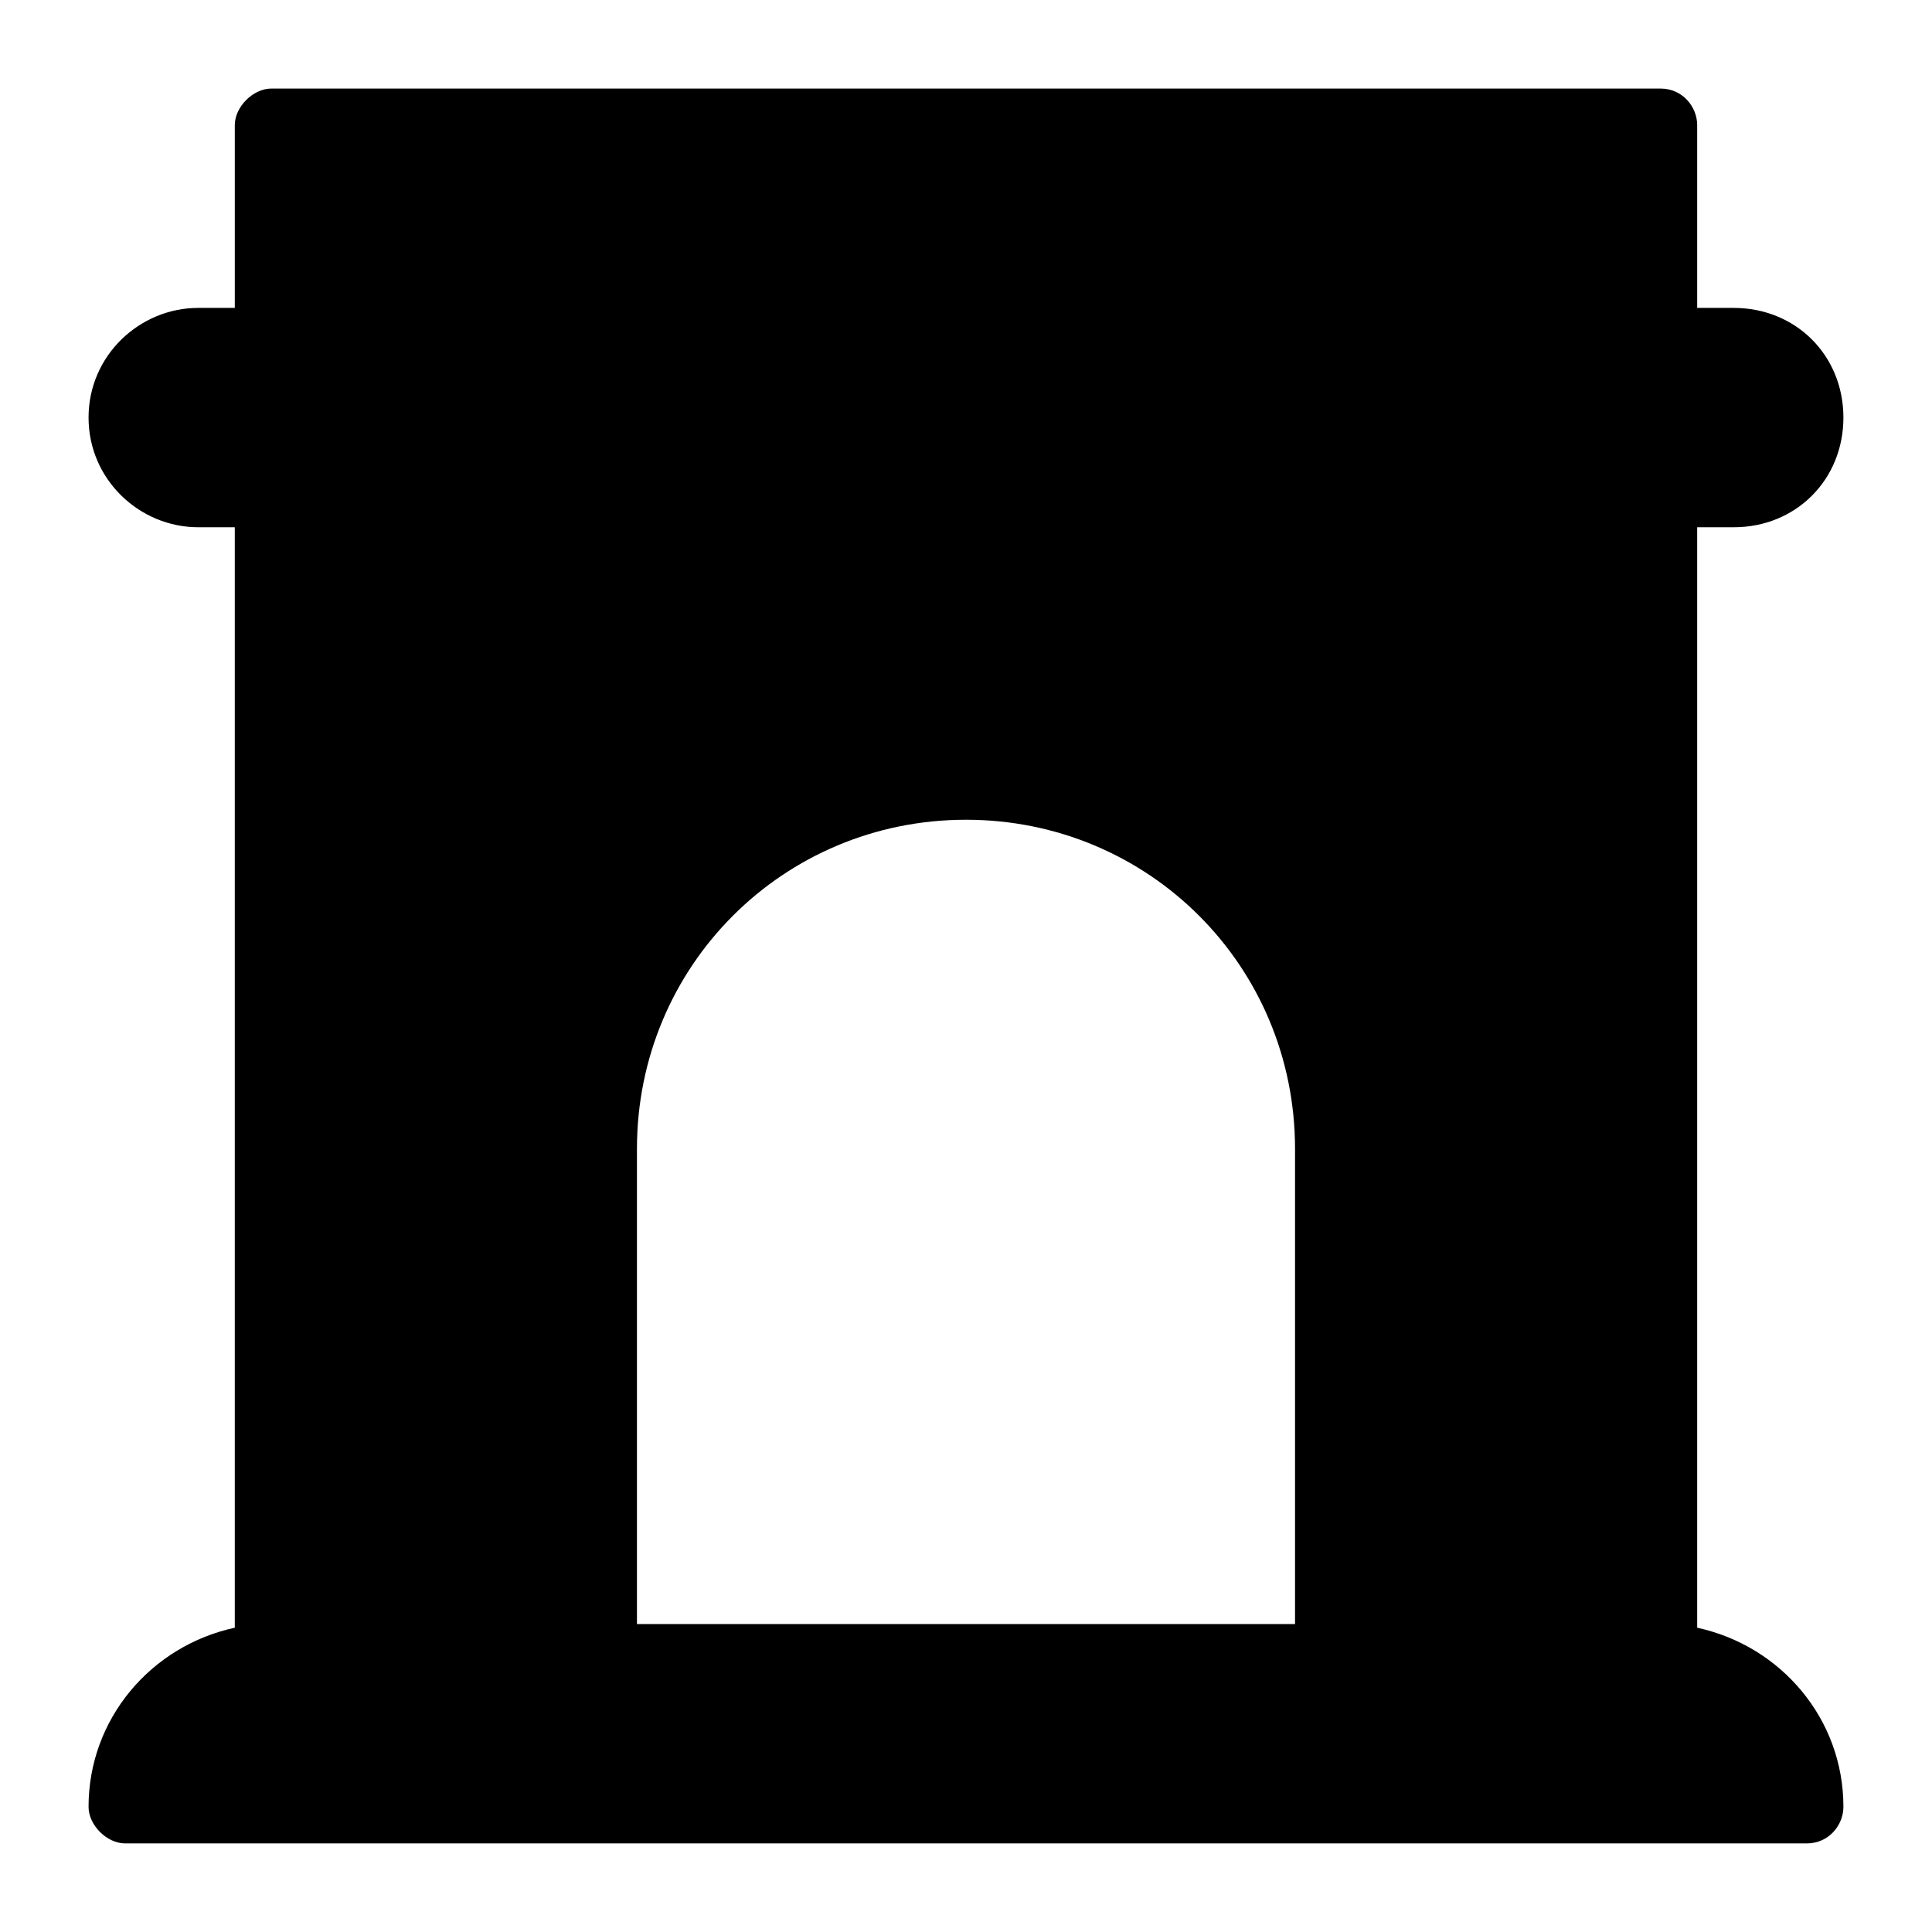 <?xml version="1.0" encoding="UTF-8"?>
<!-- Uploaded to: SVG Repo, www.svgrepo.com, Generator: SVG Repo Mixer Tools -->
<svg fill="#000000" width="800px" height="800px" version="1.1" viewBox="144 144 512 512" xmlns="http://www.w3.org/2000/svg">
 <path d="m593.77 575.36v-291.63h9.688c16.469 0 29.066-12.594 29.066-29.066 0-16.469-12.594-29.066-29.066-29.066h-9.688v-48.441c0-4.844-3.875-9.688-9.688-9.688h-368.17c-4.844 0-9.688 4.844-9.688 9.688v48.441h-9.691c-15.5 0-29.066 12.594-29.066 29.066 0 16.469 13.562 29.066 29.066 29.066h9.688v291.63c-22.285 4.844-38.754 24.223-38.754 47.473 0 4.844 4.844 9.688 9.688 9.688h445.68c5.812 0 9.688-4.844 9.688-9.688 0.008-23.25-16.465-42.629-38.75-47.473zm-280.97-0.969v-125.95c0-48.441 38.754-87.199 87.199-87.199 48.441 0 87.199 38.754 87.199 87.199v125.95z"/>
</svg>
